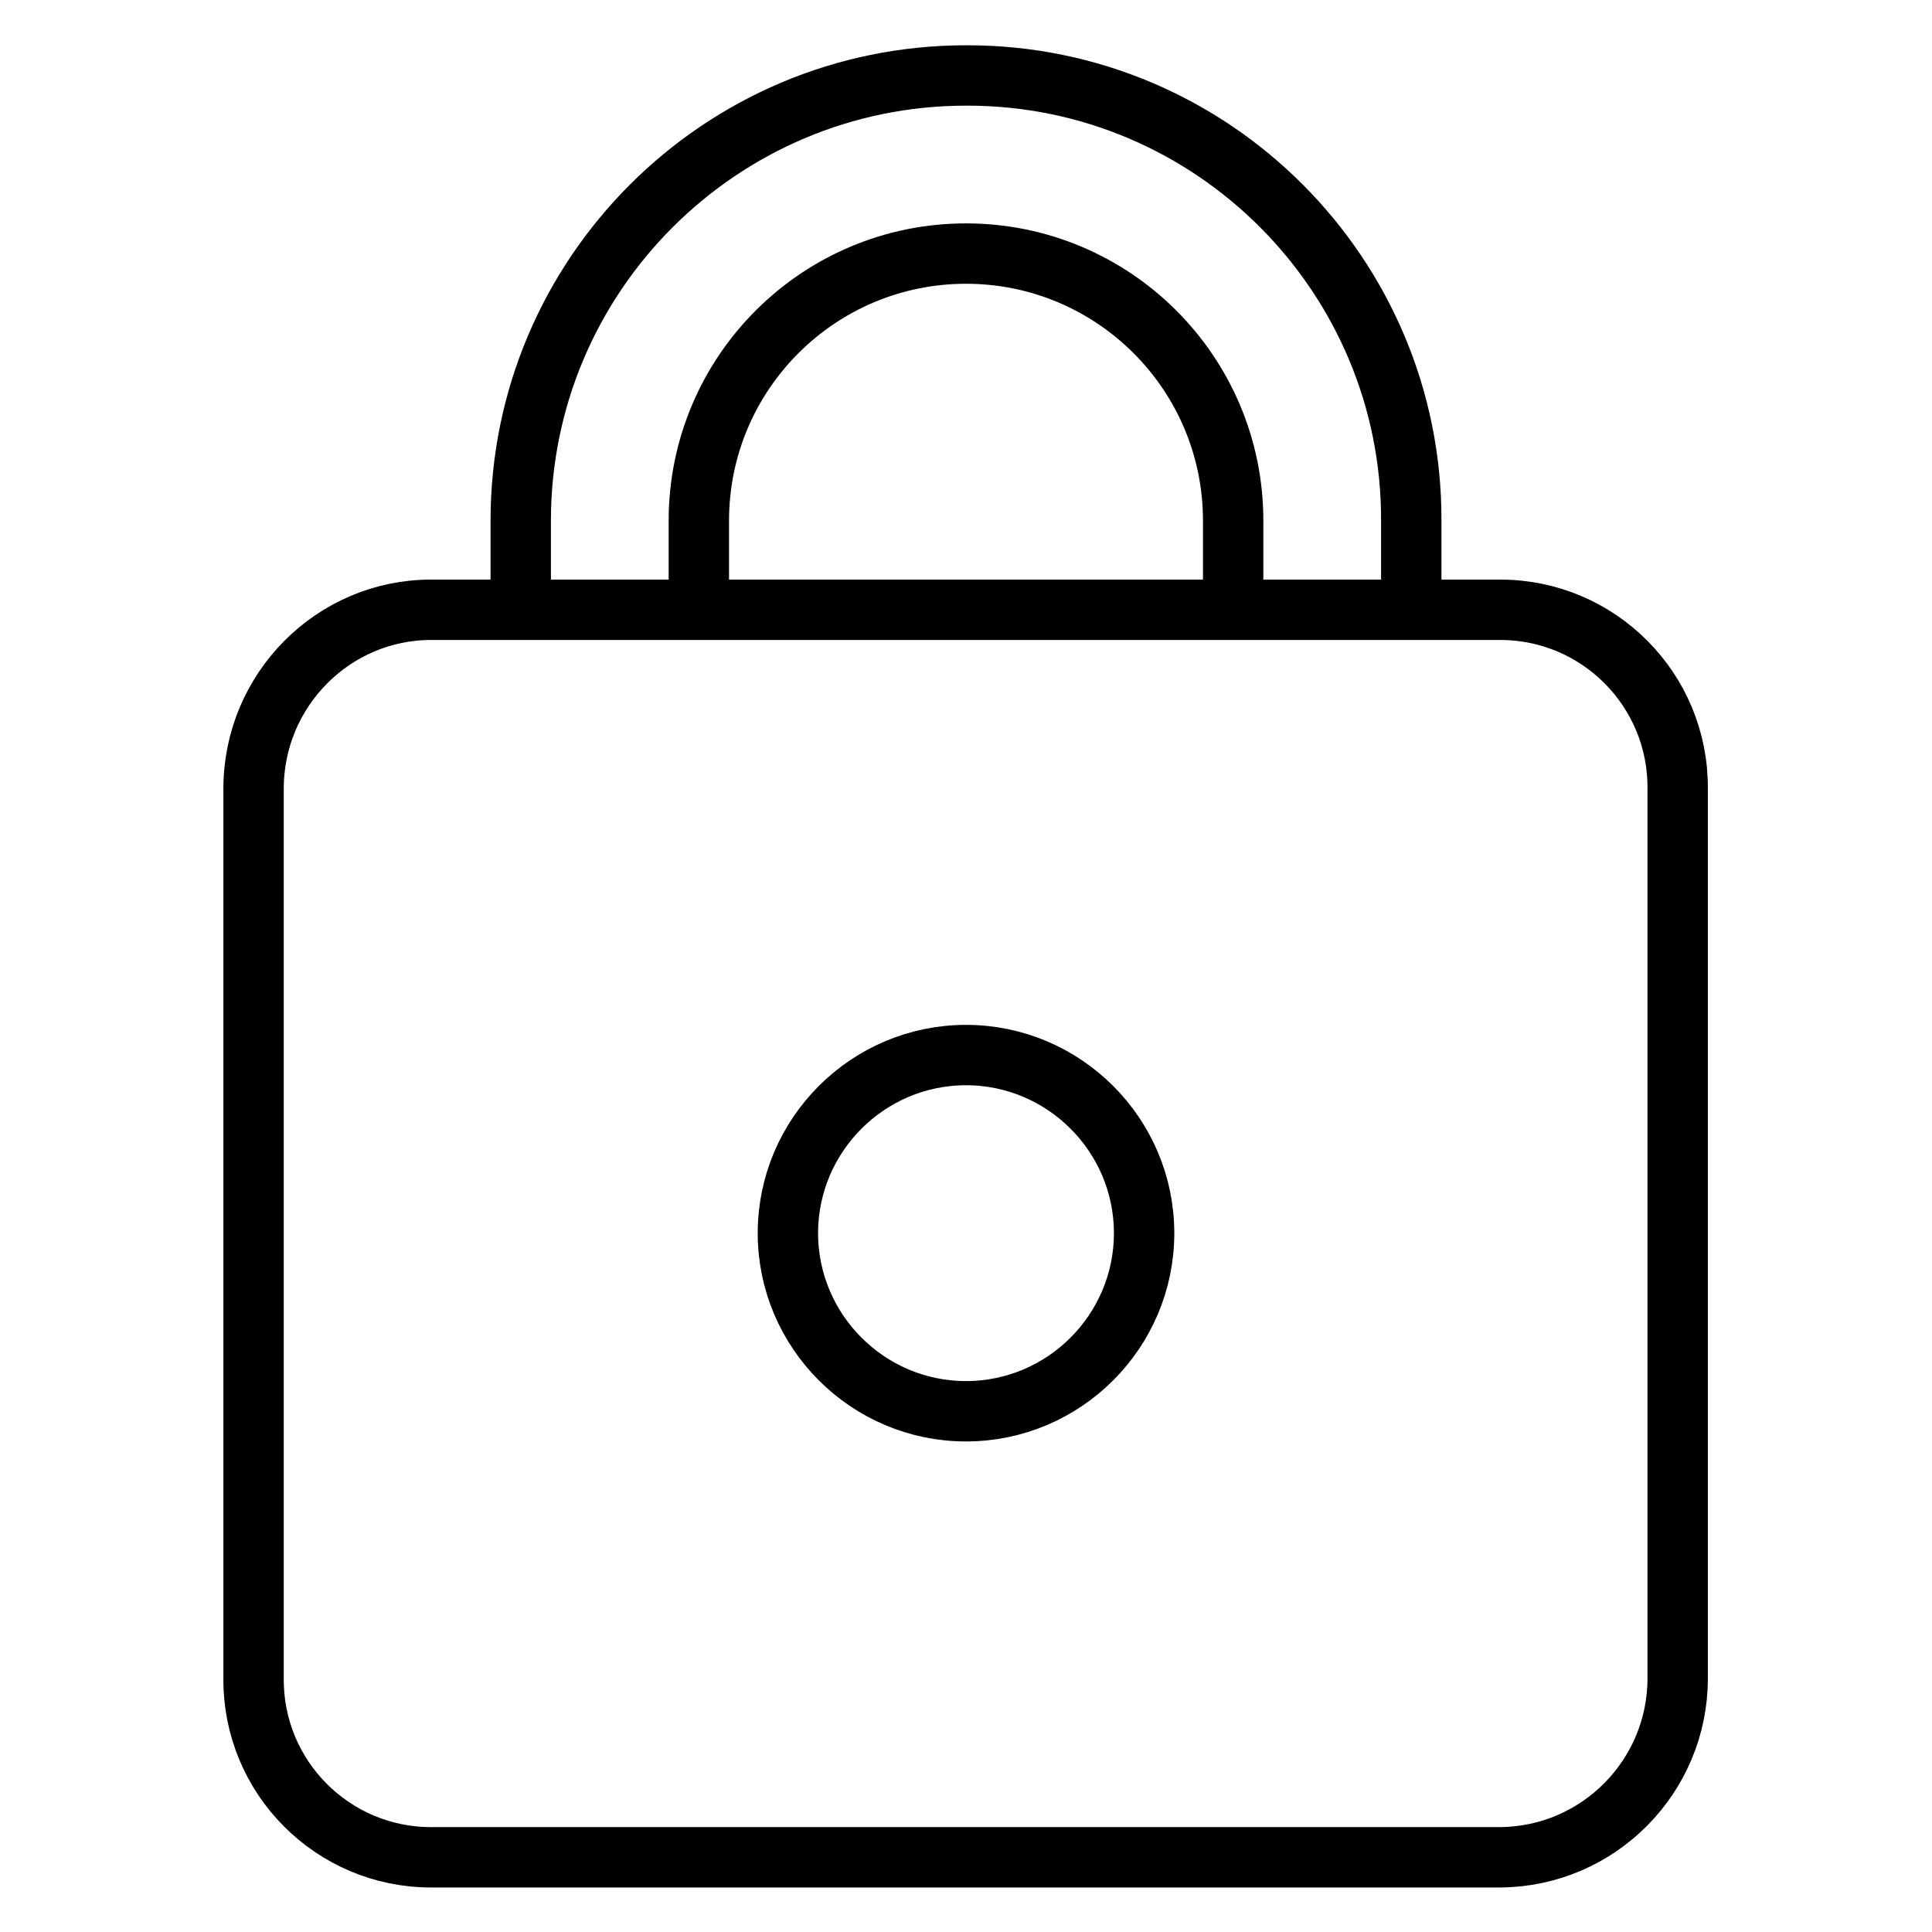 <?xml version="1.0" encoding="utf-8"?>
<!-- Svg Vector Icons : http://www.onlinewebfonts.com/icon -->
<!DOCTYPE svg PUBLIC "-//W3C//DTD SVG 1.1//EN" "http://www.w3.org/Graphics/SVG/1.1/DTD/svg11.dtd">
<svg version="1.1" xmlns="http://www.w3.org/2000/svg" xmlns:xlink="http://www.w3.org/1999/xlink" x="0px" y="0px" viewBox="0 0 256 256" enable-background="new 0 0 256 256" xml:space="preserve">
<g> <path stroke-width="8" fill-opacity="0" stroke="#000000"  d="M33.6,104.5c0-13.1,10.6-23.7,23.5-23.7h141.7c13,0,23.6,10.6,23.5,23.7l0,0v117.9 c0,13-10.5,23.6-23.5,23.7H57.1c-13,0-23.6-10.6-23.5-23.7l0,0V104.5z M128,187c13,0,23.6-10.6,23.6-23.6c0-13-10.6-23.6-23.6-23.6 c0,0,0,0,0,0c-13,0-23.6,10.6-23.6,23.6C104.4,176.4,115,187,128,187z M187,80.8V69c0.1-32.5-26.3-59-58.8-59c-0.1,0-0.1,0-0.2,0 c-32.5,0-59,26.4-59,59v11.8h23.6V69c0-19.6,15.9-35.4,35.4-35.4c19.5,0,35.4,15.8,35.4,35.4v11.8H187z"/></g>
</svg>